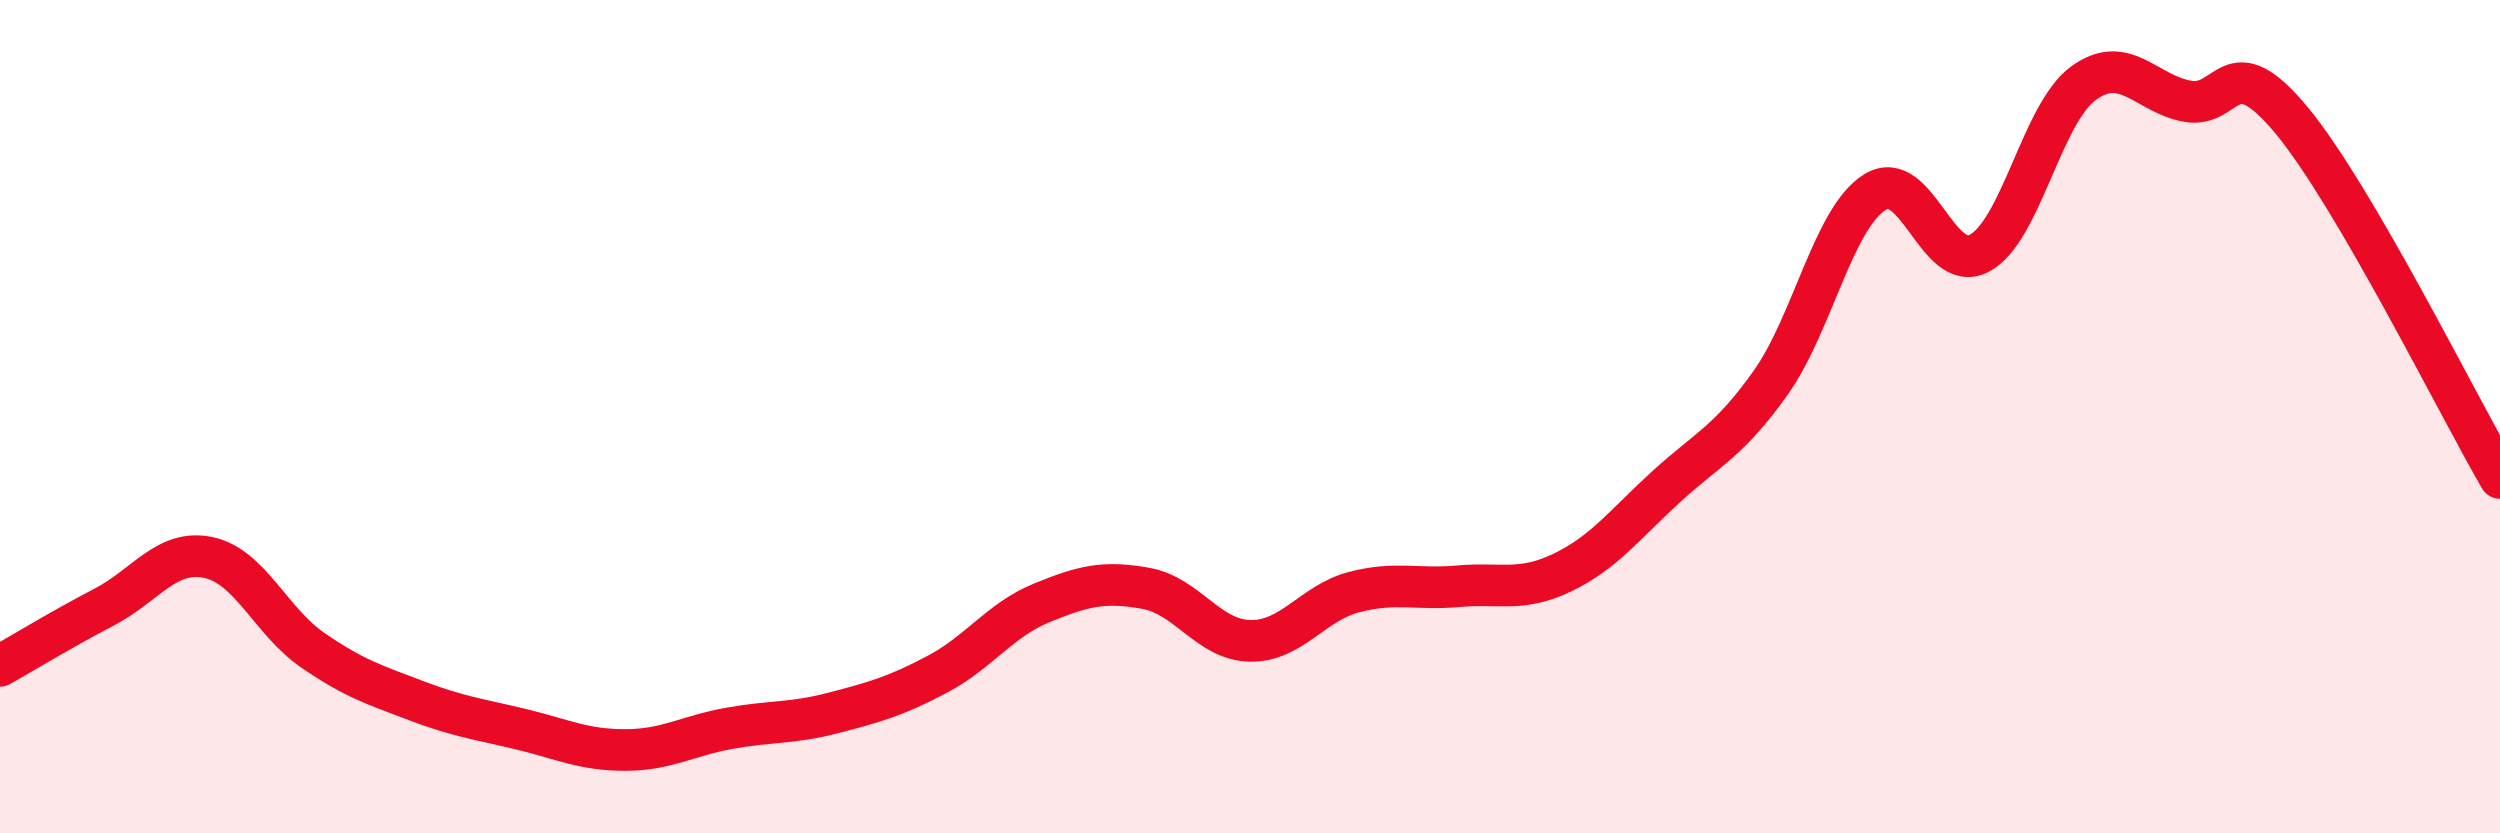 
    <svg width="60" height="20" viewBox="0 0 60 20" xmlns="http://www.w3.org/2000/svg">
      <path
        d="M 0,15.98 C 0.5,15.7 1.5,15.09 2.5,14.57 C 3.5,14.05 4,13.17 5,13.38 C 6,13.59 6.5,14.91 7.5,15.6 C 8.5,16.29 9,16.44 10,16.82 C 11,17.2 11.5,17.26 12.5,17.5 C 13.5,17.74 14,18 15,18 C 16,18 16.5,17.66 17.5,17.48 C 18.5,17.3 19,17.37 20,17.11 C 21,16.85 21.5,16.71 22.5,16.18 C 23.5,15.65 24,14.88 25,14.47 C 26,14.06 26.5,13.94 27.5,14.12 C 28.5,14.3 29,15.36 30,15.38 C 31,15.4 31.5,14.47 32.5,14.21 C 33.5,13.95 34,14.16 35,14.07 C 36,13.98 36.5,14.22 37.5,13.74 C 38.5,13.26 39,12.58 40,11.67 C 41,10.76 41.5,10.59 42.5,9.18 C 43.5,7.77 44,5.23 45,4.61 C 46,3.99 46.5,6.6 47.5,6.08 C 48.5,5.56 49,2.73 50,2 C 51,1.27 51.5,2.25 52.5,2.43 C 53.5,2.61 53.5,1.08 55,2.89 C 56.5,4.7 59,9.75 60,11.47L60 20L0 20Z"
        fill="#EB0A25"
        opacity="0.1"
        stroke-linecap="round"
        stroke-linejoin="round"
      />
      <path
        d="M 0,15.98 C 0.5,15.7 1.5,15.09 2.5,14.57 C 3.5,14.05 4,13.17 5,13.38 C 6,13.59 6.5,14.91 7.5,15.6 C 8.5,16.29 9,16.44 10,16.82 C 11,17.2 11.5,17.26 12.5,17.5 C 13.5,17.74 14,18 15,18 C 16,18 16.5,17.66 17.5,17.48 C 18.5,17.3 19,17.37 20,17.11 C 21,16.85 21.5,16.71 22.5,16.18 C 23.5,15.65 24,14.88 25,14.47 C 26,14.06 26.5,13.94 27.5,14.12 C 28.5,14.3 29,15.36 30,15.38 C 31,15.4 31.5,14.47 32.5,14.21 C 33.5,13.95 34,14.16 35,14.07 C 36,13.98 36.5,14.22 37.5,13.74 C 38.5,13.26 39,12.58 40,11.67 C 41,10.76 41.5,10.59 42.5,9.18 C 43.5,7.77 44,5.23 45,4.61 C 46,3.99 46.5,6.6 47.5,6.08 C 48.5,5.56 49,2.73 50,2 C 51,1.27 51.5,2.25 52.5,2.43 C 53.5,2.61 53.5,1.08 55,2.89 C 56.5,4.7 59,9.75 60,11.47"
        stroke="#EB0A25"
        stroke-width="1"
        fill="none"
        stroke-linecap="round"
        stroke-linejoin="round"
      />
    </svg>
  